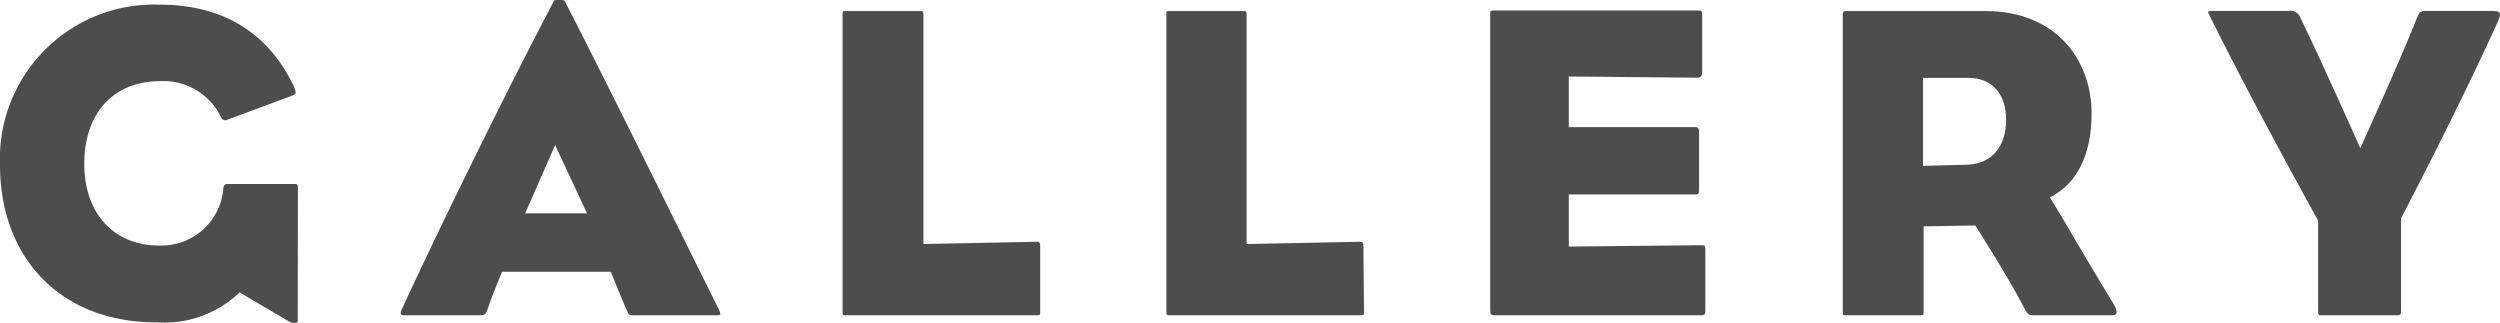 <svg xmlns="http://www.w3.org/2000/svg" viewBox="0 0 166.99 21.57"><defs><style>.cls-1{fill:#4d4d4d;}</style></defs><title>title_gallery</title><g id="レイヤー_2" data-name="レイヤー 2"><g id="txt"><path class="cls-1" d="M19.89,21.45s0,.12-.27.12a.88.88,0,0,1-.3-.09L16,19.53a7.2,7.2,0,0,1-5.49,2C4.08,21.57,0,17.25,0,11A10.3,10.3,0,0,1,10.65.31c4.83,0,7.56,2.43,9,5.51.12.27.15.46-.06.54L15.18,8c-.21.09-.36,0-.45-.24a4.26,4.26,0,0,0-4-2.34c-3.27,0-5.1,2.25-5.1,5.53s1.95,5.45,5,5.45a4.15,4.15,0,0,0,4.29-3.81c0-.18.12-.3.24-.3h4.5c.18,0,.24.06.24.21Z"/><path class="cls-1" d="M48,20.64c.18.39.15.42-.12.42H42.27a.34.34,0,0,1-.36-.24c-.36-.81-.81-1.92-1.11-2.67H33.54c-.36.84-.75,1.86-1,2.58-.09.24-.15.33-.54.33H27c-.24,0-.3-.12-.15-.42C29.91,14,34.68,4.44,37,.07c0-.07.18-.07.36-.07s.33,0,.36.07C40.47,5.4,44.7,14,48,20.64Zm-8.79-6.39L37.08,9.69l-2,4.56Z"/><path class="cls-1" d="M69.48,20.79c0,.24,0,.27-.24.27H56.55c-.27,0-.27,0-.27-.27V1c0-.3,0-.26.27-.26h4.86c.24,0,.27,0,.27.26v15.3l7.53-.15c.24,0,.27.06.27.3Z"/><path class="cls-1" d="M91.11,20.79c0,.24,0,.27-.24.27H78.18c-.27,0-.27,0-.27-.27V1c0-.3,0-.26.27-.26H83c.24,0,.27,0,.27.26v15.3l7.53-.15c.24,0,.27.06.27.3Z"/><path class="cls-1" d="M113.91,20.64c0,.36,0,.42-.33.42H99.87c-.3,0-.33-.06-.33-.42V1c0-.28,0-.3.27-.3h13.56c.3,0,.33,0,.33.38V4.78c0,.26-.09.41-.33.41l-8.58-.08V8.49h8.4c.27,0,.3.06.3.42v3.66c0,.36,0,.42-.3.42h-8.4v3.48l8.79-.09c.33,0,.33,0,.33.39Z"/><path class="cls-1" d="M141.15,20.25c.36.6.27.81-.06.81h-5.31c-.24,0-.36-.06-.63-.6-1-1.95-3.21-5.4-3.21-5.4l-3.45.06v5.67c0,.24,0,.27-.24.27h-4.92c-.24,0-.24,0-.24-.27V1c0-.3.15-.26.24-.26h9.3c4.62,0,7.08,3.17,7.08,6.86,0,2.76-1,4.71-2.79,5.58C137.7,14.4,139.41,17.43,141.15,20.25ZM134,8c0-1.59-.81-2.8-2.55-2.8h-3v5.88l3-.08C133.11,10.92,134,9.72,134,8Z"/><path class="cls-1" d="M166.83,1.48c-2.64,5.84-6.45,13.1-6.45,13.1v6.06c0,.39,0,.42-.33.42h-5c-.18,0-.21,0-.21-.42V14.73S150.54,7,147.63,1.11c-.21-.38-.18-.38.18-.38h5.07a.69.69,0,0,1,.78.47c1.23,2.49,4,8.7,4,8.7s2.79-6.15,3.75-8.63c.18-.45.27-.54.63-.54h4.41C167,.73,167.13.82,166.83,1.48Z"/></g></g></svg>